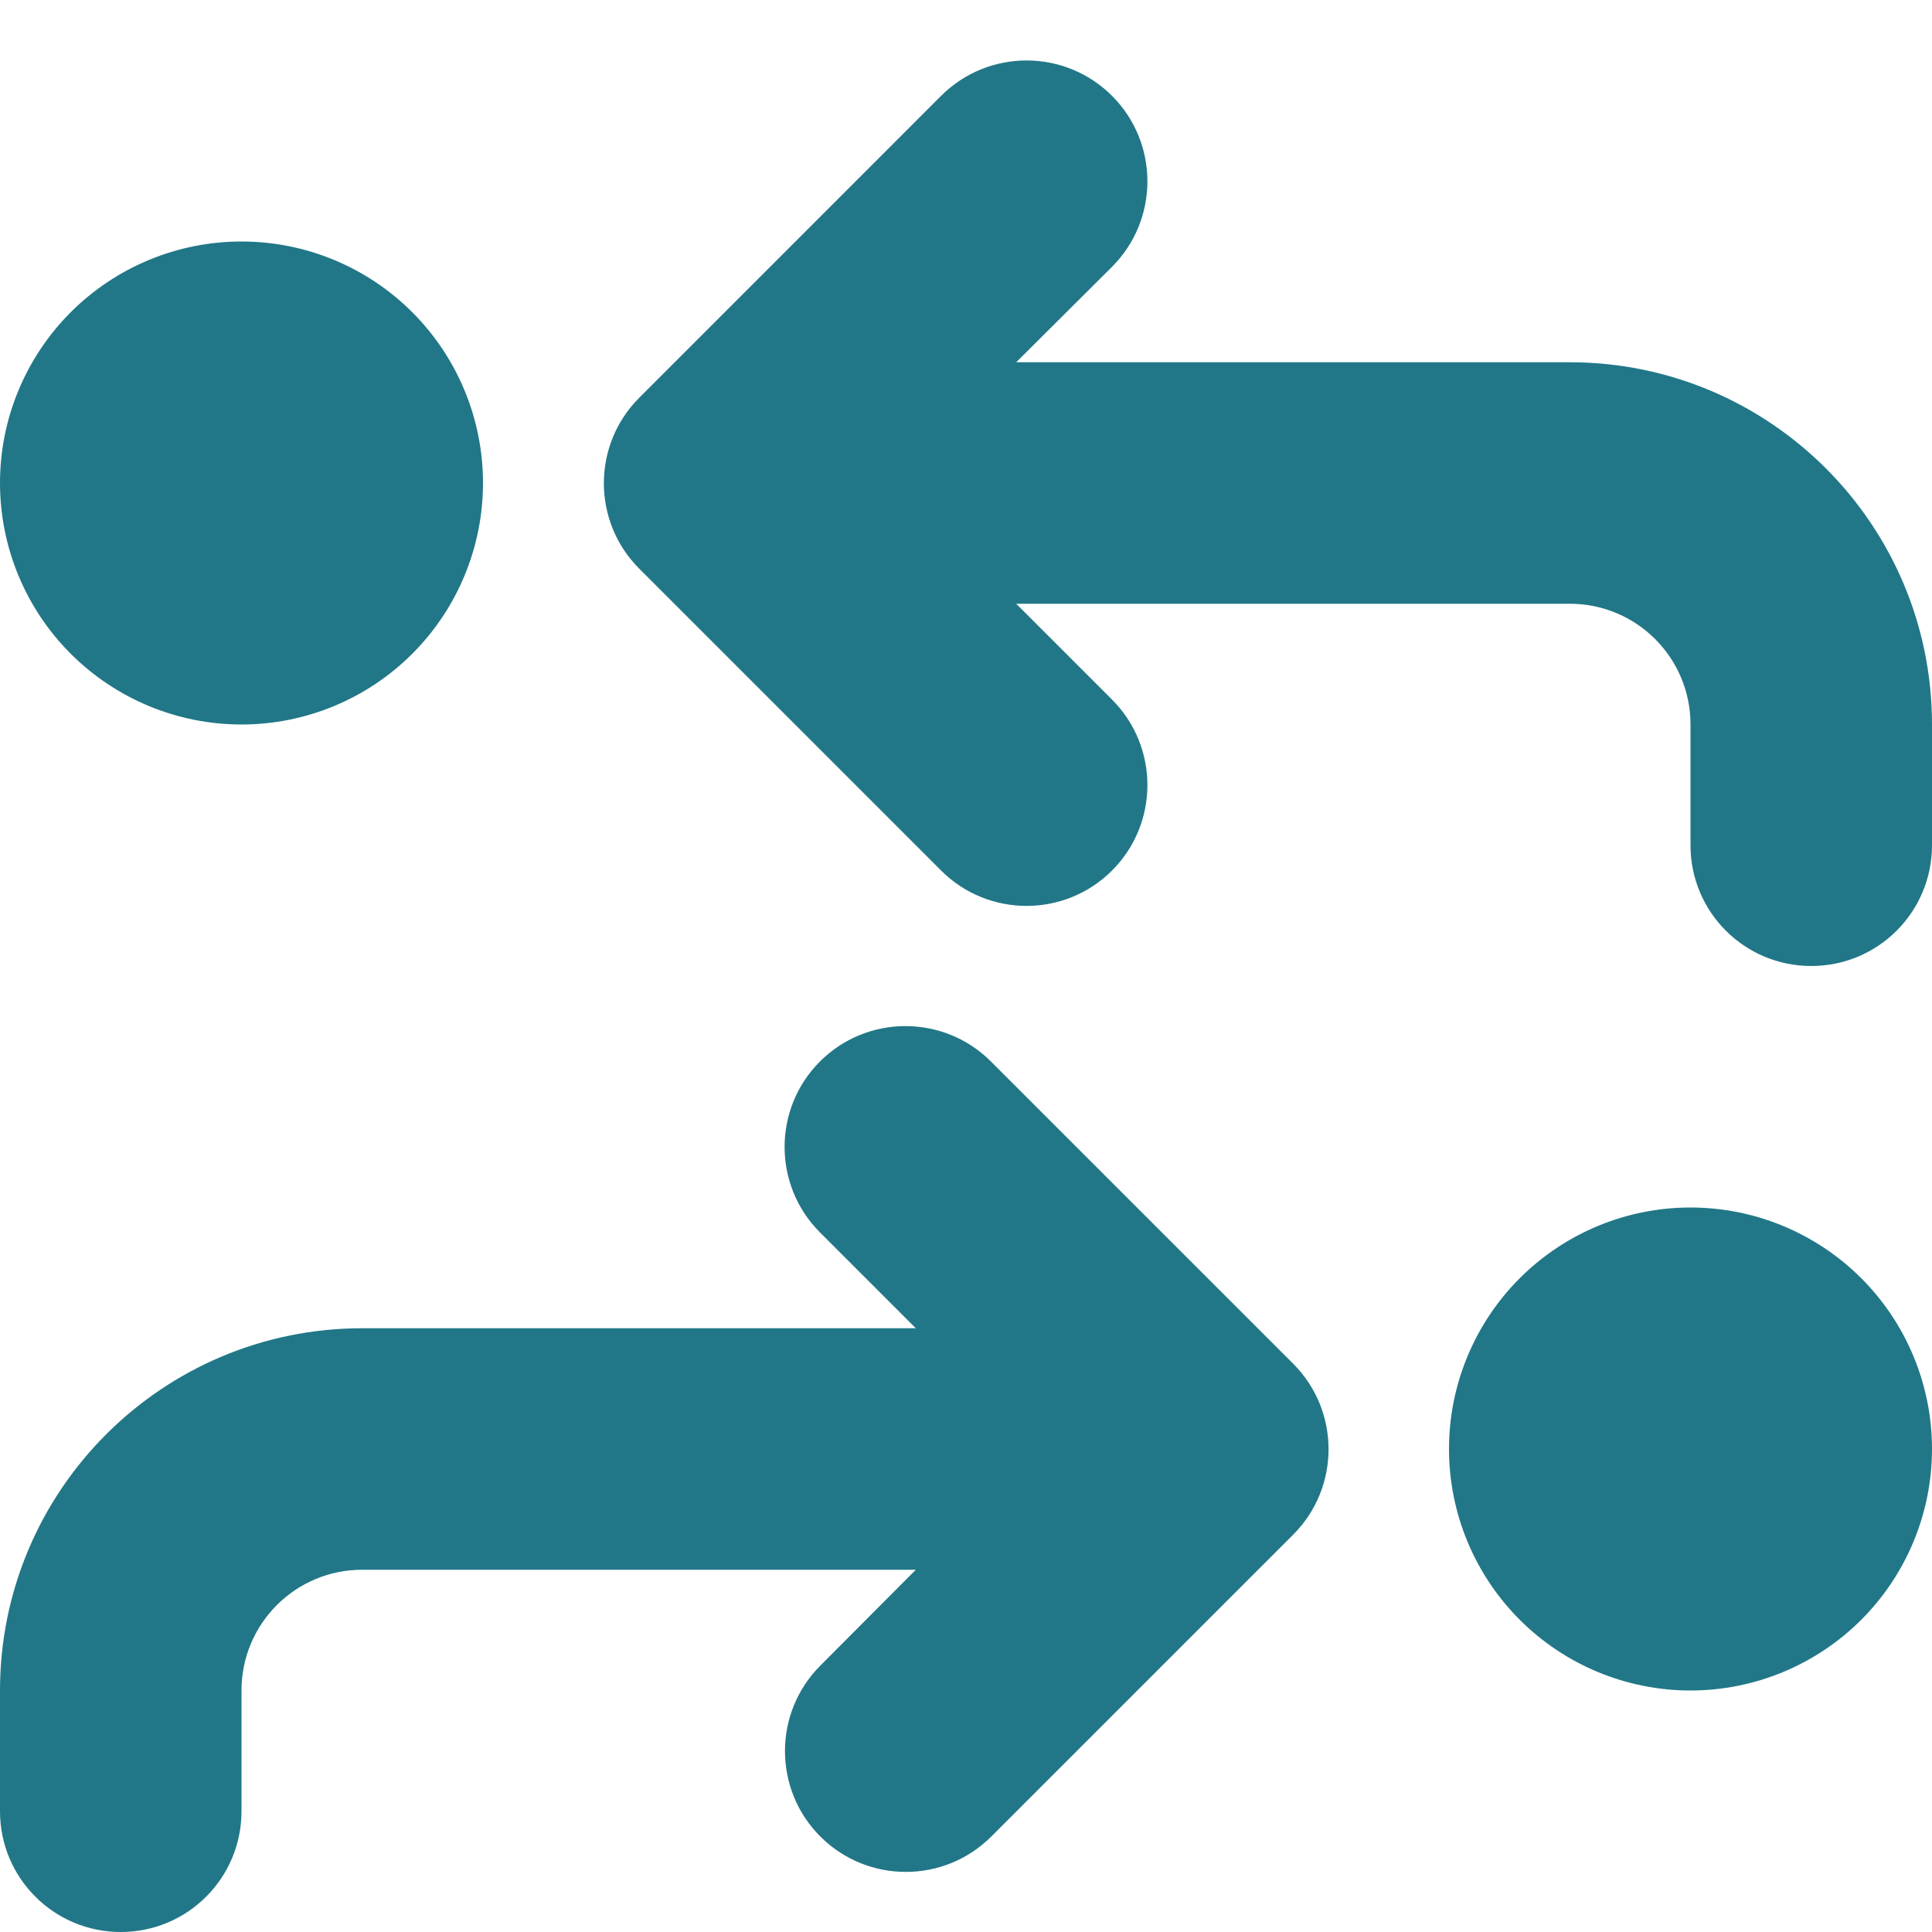 <svg width="46" height="46" viewBox="0 0 46 46" fill="none" xmlns="http://www.w3.org/2000/svg">
<path d="M22.407 2.282C23.53 1.159 25.354 1.159 26.477 2.282C27.6 3.405 27.6 5.229 26.477 6.352L24.195 8.625H37.375C42.137 8.625 46 12.488 46 17.25V20.125C46 21.715 44.715 23 43.125 23C41.535 23 40.25 21.715 40.25 20.125V17.25C40.25 15.66 38.965 14.375 37.375 14.375H24.195L26.477 16.657C27.6 17.78 27.6 19.604 26.477 20.727C25.354 21.85 23.53 21.85 22.407 20.727L15.22 13.54C14.097 12.416 14.097 10.593 15.22 9.47L22.407 2.282ZM23.602 25.282L30.79 32.469C31.913 33.593 31.913 35.416 30.79 36.539L23.602 43.727C22.479 44.85 20.655 44.85 19.532 43.727C18.409 42.604 18.409 40.78 19.532 39.657L21.805 37.375H8.625C7.035 37.375 5.75 38.66 5.75 40.25V43.125C5.75 44.715 4.465 46 2.875 46C1.285 46 0 44.715 0 43.125V40.25C0 35.488 3.863 31.625 8.625 31.625H21.805L19.523 29.343C18.4 28.22 18.4 26.396 19.523 25.273C20.646 24.15 22.47 24.15 23.593 25.273L23.602 25.282ZM34.5 34.5C34.5 32.975 35.106 31.512 36.184 30.434C37.263 29.356 38.725 28.75 40.25 28.75C41.775 28.75 43.237 29.356 44.316 30.434C45.394 31.512 46 32.975 46 34.5C46 36.025 45.394 37.487 44.316 38.566C43.237 39.644 41.775 40.25 40.25 40.25C38.725 40.25 37.263 39.644 36.184 38.566C35.106 37.487 34.5 36.025 34.5 34.5ZM5.75 17.25C4.225 17.25 2.762 16.644 1.684 15.566C0.606 14.488 0 13.025 0 11.5C0 9.975 0.606 8.512 1.684 7.434C2.762 6.356 4.225 5.75 5.75 5.75C7.275 5.75 8.738 6.356 9.816 7.434C10.894 8.512 11.5 9.975 11.5 11.5C11.5 13.025 10.894 14.488 9.816 15.566C8.738 16.644 7.275 17.25 5.75 17.25Z" fill="#217787"/>
</svg>
